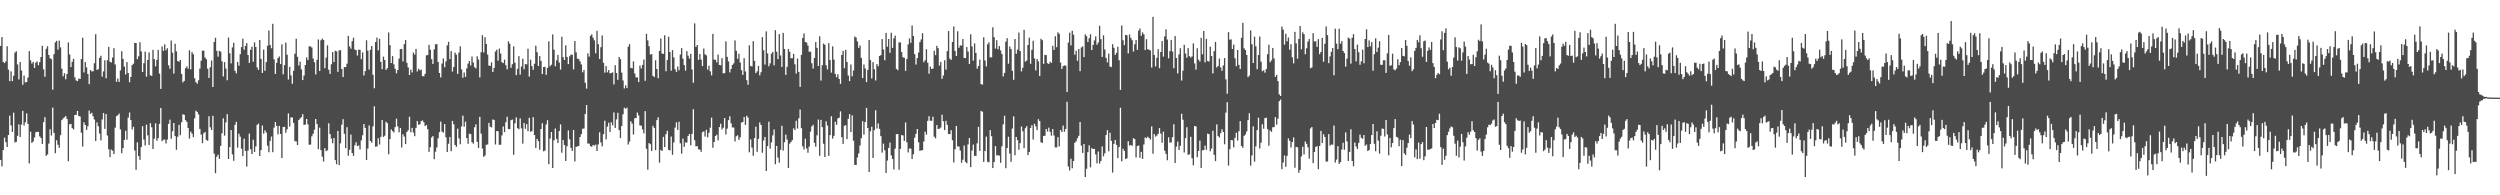<svg xmlns="http://www.w3.org/2000/svg" width="1920" height="150"><path d="M0 35.259h1v87.572H0zM1 28.491h1v99.312H1zM2 47.555h1v67.655H2zM3 48.429h1v57.305H3zM4 47.118h1v62.098H4zM5 35.516h1v77.355H5zM6 53.529h1v50.203H6zM7 62.357h1v26.479H7zM8 54.847h1v41.489H8zM9 62.281h1v39.061H9zM10 58.168h1v28.358H10zM11 40.425h1v68.935H11zM12 39.352h1v69.598H12zM13 49.493h1v54.794H13zM14 60.999h1v34.465H14zM15 47.678h1v57.497H15zM16 54.167h1v41.597H16zM17 65.147h1v19.997H17zM18 58.081h1v38.347H18zM19 63.272h1v30.638H19zM20 62.986h1v24.163H20zM21 59.560h1v35.612H21zM22 39.256h1v86.238H22zM23 46.280h1v54.881H23zM24 48.814h1v60.944H24zM25 47.443h1v61.224H25zM26 52.164h1v53.419H26zM27 48.127h1v53.501H27zM28 47.131h1v54.117H28zM29 50.056h1v51.244H29zM30 47.775h1v56.960H30zM31 43.797h1v62.208H31zM32 35.143h1v75.394H32zM33 53.197h1v40.645H33zM34 58.921h1v31.089H34zM35 37.489h1v82.205H35zM36 35.525h1v83.052H36zM37 42.181h1v68.115H37zM38 44.726h1v54.540H38zM39 45.435h1v58.669H39zM40 68.877h1v13.758H40zM41 41.565h1v60.493H41zM42 32.510h1v85.128H42zM43 31.329h1v76.378H43zM44 38.095h1v73.077H44zM45 31.158h1v82.356H45zM46 36.381h1v67.449H46zM47 52.721h1v39.530H47zM48 58.644h1v32.320H48zM49 56.266h1v33.822H49zM50 60.899h1v28.221H50zM51 56.836h1v34.497H51zM52 32.588h1v91.280H52zM53 41.844h1v53.643H53zM54 51.505h1v43.643H54zM55 47.427h1v51.009H55zM56 45.158h1v54.270H56zM57 59.367h1v28.940H57zM58 61.736h1v26.493H58zM59 62.357h1v22.815H59zM60 60.386h1v28.626H60zM61 60.686h1v28.791H61zM62 45.346h1v56.552H62zM63 28.995h1v83.556H63zM64 55.602h1v38.331H64zM65 47.692h1v48.319H65zM66 51.741h1v48.040H66zM67 56.815h1v40.144H67zM68 64.602h1v20.311H68zM69 53.872h1v33.570H69zM70 54.824h1v31.812H70zM71 54.753h1v34.497H71zM72 48.601h1v43.201H72zM73 26.264h1v81.999H73zM74 53.725h1v40.281H74zM75 53.110h1v43.790H75zM76 44.424h1v58.141H76zM77 42.815h1v65.005H77zM78 58.878h1v32.877H78zM79 54.815h1v31.956H79zM80 46.266h1v52.728H80zM81 60.120h1v27.482H81zM82 46.243h1v57.859H82zM83 35.992h1v78.669H83zM84 47.482h1v73.167H84zM85 47.987h1v66.914H85zM86 44.181h1v71.551H86zM87 36.999h1v81.283H87zM88 49.532h1v48.491H88zM89 62.766h1v26.399H89zM90 60.374h1v28.141H90zM91 62.924h1v24.335H91zM92 54.044h1v45.314H92zM93 39.345h1v78.353H93zM94 45.229h1v68.534H94zM95 51.139h1v56.321H95zM96 57.177h1v43.279H96zM97 47.692h1v59.615H97zM98 56.106h1v34.270H98zM99 63.128h1v23.305H99zM100 59.084h1v33.105H100zM101 50.006h1v49.347H101zM102 48.882h1v48.521H102zM103 32.913h1v82.635H103zM104 33.000h1v97.440H104zM105 45.467h1v63.915H105zM106 43.243h1v76.591H106zM107 32.478h1v90.241H107zM108 39.530h1v73.437H108zM109 55.234h1v41.684H109zM110 48.557h1v58.665H110zM111 39.700h1v72.029H111zM112 58.882h1v36.857H112zM113 46.040h1v57.907H113zM114 40.302h1v71.008H114zM115 57.829h1v36.715H115zM116 58.335h1v39.425H116zM117 38.297h1v76.138H117zM118 45.438h1v61.100H118zM119 50.924h1v43.840H119zM120 45.962h1v62.178H120zM121 38.358h1v67.770H121zM122 56.511h1v38.608H122zM123 68.253h1v14.626H123zM124 35.699h1v72.720H124zM125 39.084h1v68.243H125zM126 34.042h1v73.135H126zM127 38.619h1v71.510H127zM128 37.001h1v70.219H128zM129 50.169h1v44.902H129zM130 52.849h1v39.077H130zM131 31.155h1v75.385H131zM132 40.471h1v60.320H132zM133 56.525h1v37.946H133zM134 33.579h1v70.901H134zM135 39.459h1v75.577H135zM136 46.827h1v58.200H136zM137 47.486h1v48.363H137zM138 46.078h1v57.733H138zM139 56.740h1v37.175H139zM140 63.261h1v24.500H140zM141 62.121h1v26.040H141zM142 52.380h1v39.892H142zM143 51.015h1v42.606H143zM144 52.785h1v45.577H144zM145 38.583h1v67.859H145zM146 53.229h1v47.848H146zM147 40.020h1v62.650H147zM148 41.654h1v63.702H148zM149 60.132h1v30.730H149zM150 63.139h1v21.925H150zM151 64.307h1v21.641H151zM152 61.633h1v26.287H152zM153 52.695h1v46.314H153zM154 46.580h1v56.845H154zM155 38.889h1v71.102H155zM156 38.912h1v63.508H156zM157 44.117h1v57.246H157zM158 45.474h1v61.990H158zM159 52.760h1v55.392H159zM160 59.871h1v29.409H160zM161 51.636h1v46.159H161zM162 46.445h1v53.373H162zM163 66.831h1v22.110H163zM164 32.224h1v85.835H164zM165 29.036h1v103.976H165zM166 38.995h1v81.361H166zM167 43.497h1v75.275H167zM168 39.004h1v83.004H168zM169 39.693h1v72.322H169zM170 47.051h1v55.312H170zM171 58.710h1v32.181H171zM172 47.658h1v56.488H172zM173 52.693h1v41.331H173zM174 61.638h1v26.072H174zM175 28.805h1v93.292H175zM176 40.892h1v72.089H176zM177 48.713h1v51.141H177zM178 36.420h1v82.203H178zM179 32.867h1v90.612H179zM180 54.391h1v41.501H180zM181 56.328h1v37.260H181zM182 47.527h1v65.881H182zM183 50.443h1v52.199H183zM184 41.608h1v63.341H184zM185 36.166h1v78.069H185zM186 29.716h1v90.195H186zM187 38.196h1v68.310H187zM188 35.273h1v80.571H188zM189 33.110h1v94.794H189zM190 42.254h1v73.386H190zM191 48.301h1v54.311H191zM192 38.184h1v76.387H192zM193 35.804h1v82.523H193zM194 47.383h1v59.924H194zM195 32.540h1v84.164H195zM196 36.115h1v76.295H196zM197 51.764h1v44.138H197zM198 53.638h1v41.226H198zM199 30.700h1v89.115H199zM200 45.273h1v70.052H200zM201 55.989h1v40.407H201zM202 38.077h1v64.604H202zM203 54.366h1v45.719H203zM204 47.662h1v54.078H204zM205 35.106h1v76.826H205zM206 23.417h1v93.535H206zM207 34.598h1v73.583H207zM208 37.056h1v67.793H208zM209 18.276h1v98.634H209zM210 45.552h1v52.478H210zM211 56.779h1v36.926H211zM212 48.294h1v48.365H212zM213 44.653h1v58.537H213zM214 43.355h1v53.373H214zM215 49.219h1v53.638H215zM216 34.069h1v87.286H216zM217 57.106h1v40.482H217zM218 50.045h1v47.321H218zM219 32.707h1v69.209H219zM220 41.993h1v57.397H220zM221 61.068h1v26.038H221zM222 51.379h1v45.870H222zM223 57.845h1v32.384H223zM224 64.320h1v25.873H224zM225 54.369h1v40.018H225zM226 41.263h1v67.129H226zM227 29.741h1v78.928H227zM228 43.641h1v67.788H228zM229 50.345h1v41.872H229zM230 47.305h1v43.629H230zM231 53.307h1v36.749H231zM232 61.473h1v26.253H232zM233 57.999h1v37.882H233zM234 49.899h1v45.820H234zM235 44.101h1v47.303H235zM236 46.120h1v49.418H236zM237 35.589h1v75.558H237zM238 35.644h1v75.417H238zM239 36.488h1v68.204H239zM240 44.916h1v57.854H240zM241 47.745h1v51.846H241zM242 57.202h1v34.181H242zM243 45.948h1v49.326H243zM244 30.313h1v84.217H244zM245 54.527h1v43.499H245zM246 30.906h1v84.430H246zM247 29.622h1v90.706H247zM248 30.659h1v93.402H248zM249 52.377h1v61.427H249zM250 44.309h1v71.798H250zM251 34.829h1v80.594H251zM252 53.510h1v41.174H252zM253 56.705h1v46.305H253zM254 49.354h1v57.106H254zM255 39.981h1v70.036H255zM256 47.672h1v58.383H256zM257 38.992h1v83.995H257zM258 39.400h1v86.781H258zM259 55.218h1v45.335H259zM260 38.706h1v88.110H260zM261 38.480h1v71.615H261zM262 52.986h1v42.780H262zM263 59.187h1v32.375H263zM264 51.476h1v51.265H264zM265 51.581h1v62.238H265zM266 48.891h1v48.814H266zM267 27.544h1v92.061H267zM268 35.616h1v79.454H268zM269 37.447h1v65.909H269zM270 31.643h1v85.918H270zM271 28.958h1v90.793H271zM272 38.008h1v73.631H272zM273 38.521h1v70.734H273zM274 42.650h1v69.527H274zM275 38.079h1v73.643H275zM276 38.292h1v76.568H276zM277 45.472h1v62.382H277zM278 40.260h1v63.629H278zM279 57.941h1v37.289H279zM280 54.634h1v43.552H280zM281 30.908h1v92.047H281zM282 38.892h1v75.169H282zM283 53.419h1v42.915H283zM284 38.226h1v70.054H284zM285 35.339h1v74.261H285zM286 57.438h1v39.638H286zM287 67.788h1v13.873H287zM288 32.309h1v80.376H288zM289 28.871h1v83.567H289zM290 38.647h1v67.527H290zM291 29.791h1v81.219H291zM292 47.536h1v57.523H292zM293 53.096h1v39.038H293zM294 43.485h1v61.613H294zM295 46.078h1v58.191H295zM296 53.677h1v39.830H296zM297 52.361h1v42.231H297zM298 24.953h1v93.535H298zM299 34.664h1v72.114H299zM300 48.418h1v50.986H300zM301 43.112h1v57.600H301zM302 49.418h1v52.274H302zM303 52.851h1v44.772H303zM304 56.255h1v34.939H304zM305 53.773h1v43.288H305zM306 45.014h1v56.625H306zM307 37.747h1v60.491H307zM308 37.633h1v75.691H308zM309 47.159h1v55.989H309zM310 33.893h1v71.004H310zM311 30.753h1v79.866H311zM312 48.289h1v53.066H312zM313 51.785h1v48.235H313zM314 57.612h1v32.048H314zM315 53.467h1v48.120H315zM316 55.648h1v42.572H316zM317 40.418h1v61.391H317zM318 41.913h1v62.702H318zM319 37.578h1v60.612H319zM320 54.863h1v38.107H320zM321 52.773h1v42.977H321zM322 54.023h1v41.451H322zM323 53.444h1v39.576H323zM324 58.463h1v34.010H324zM325 58.628h1v35.346H325zM326 56.728h1v40.105H326zM327 42.506h1v53.513H327zM328 42.272h1v56.969H328zM329 34.385h1v82.274H329zM330 38.175h1v74.851H330zM331 45.426h1v60.219H331zM332 49.100h1v55.403H332zM333 37.868h1v84.373H333zM334 34.032h1v82.427H334zM335 33.875h1v79.308H335zM336 47.626h1v58.580H336zM337 56.060h1v45.440H337zM338 59.454h1v33.950H338zM339 48.724h1v52.322H339zM340 44.900h1v57.012H340zM341 51.633h1v43.650H341zM342 47.131h1v58.356H342zM343 34.827h1v81.889H343zM344 32.094h1v78.282H344zM345 45.355h1v59.795H345zM346 39.198h1v76.925H346zM347 54.913h1v37.951H347zM348 51.450h1v43.977H348zM349 40.402h1v70.898H349zM350 41.965h1v70.782H350zM351 56.726h1v42.066H351zM352 40.375h1v65.907H352zM353 35.529h1v75.266H353zM354 53.293h1v43.870H354zM355 59.706h1v29.066H355zM356 55.657h1v41.634H356zM357 59.049h1v34.396H357zM358 52.510h1v53.515H358zM359 48.853h1v61.608H359zM360 46.843h1v55.827H360zM361 50.320h1v52.629H361zM362 43.348h1v65.870H362zM363 48.006h1v62.313H363zM364 51.617h1v46.127H364zM365 52.551h1v42.902H365zM366 43.231h1v65.705H366zM367 45.699h1v67.999H367zM368 59.459h1v30.283H368zM369 40.077h1v62.510H369zM370 27.090h1v86.987H370zM371 40.302h1v80.136H371zM372 28.564h1v90.894H372zM373 33.797h1v77.433H373zM374 41.938h1v69.026H374zM375 50.349h1v44.003H375zM376 50.620h1v46.726H376zM377 47.871h1v50.015H377zM378 55.312h1v36.433H378zM379 52.164h1v39.958H379zM380 39.585h1v71.347H380zM381 38.212h1v62.384H381zM382 46.577h1v54.243H382zM383 37.308h1v73.936H383zM384 41.055h1v70.038H384zM385 47.793h1v56.202H385zM386 48.470h1v48.676H386zM387 45.783h1v55.687H387zM388 50.066h1v43.842H388zM389 53.222h1v36.431H389zM390 31.741h1v67.369H390zM391 33.540h1v65.650H391zM392 52.007h1v40.240H392zM393 49.310h1v42.517H393zM394 35.516h1v83.345H394zM395 48.111h1v46.593H395zM396 57.710h1v32.453H396zM397 52.908h1v45.497H397zM398 43.085h1v56.147H398zM399 57.346h1v33.568H399zM400 51.086h1v47.541H400zM401 45.103h1v65.158H401zM402 53.208h1v41.228H402zM403 49.219h1v49.690H403zM404 49.471h1v45.861H404zM405 37.443h1v63.332H405zM406 58.804h1v31.675H406zM407 45.836h1v55.392H407zM408 50.732h1v49.910H408zM409 53.618h1v36.411H409zM410 48.933h1v54.744H410zM411 35.117h1v78.488H411zM412 40.100h1v66.591H412zM413 50.652h1v57.809H413zM414 43.117h1v71.812H414zM415 46.761h1v52.382H415zM416 56.875h1v37.763H416zM417 51.494h1v64.746H417zM418 51.324h1v64.350H418zM419 57.438h1v38.155H419zM420 52.176h1v40.125H420zM421 31.744h1v94.373H421zM422 50.885h1v55.518H422zM423 49.644h1v51.711H423zM424 26.418h1v102.599H424zM425 38.166h1v69.587H425zM426 50.878h1v47.841H426zM427 46.346h1v60.320H427zM428 42.208h1v67.648H428zM429 48.035h1v52.638H429zM430 53.462h1v42.096H430zM431 28.228h1v89.090H431zM432 43.918h1v63.542H432zM433 46.101h1v65.282H433zM434 34.836h1v88.813H434zM435 43.710h1v68.633H435zM436 49.219h1v50.988H436zM437 43.256h1v63.675H437zM438 41.890h1v71.672H438zM439 42.089h1v73.803H439zM440 53.313h1v46.502H440zM441 31.480h1v92.512H441zM442 40.203h1v72.567H442zM443 45.000h1v67.387H443zM444 45.376h1v66.776H444zM445 47.177h1v58.026H445zM446 49.507h1v53.515H446zM447 55.527h1v43.348H447zM448 53.703h1v45.000H448zM449 63.574h1v23.939H449zM450 68.058h1v12.625H450zM451 40.970h1v69.230H451zM452 43.474h1v66.824H452zM453 27.500h1v84.682H453zM454 26.408h1v86.332H454zM455 28.981h1v82.310H455zM456 30.975h1v80.846H456zM457 40.887h1v70.155H457zM458 23.632h1v92.347H458zM459 33.923h1v76.982H459zM460 45.314h1v56.332H460zM461 36.237h1v73.187H461zM462 27.255h1v85.151H462zM463 48.283h1v54.767H463zM464 55.799h1v36.937H464zM465 50.803h1v56.202H465zM466 55.573h1v41.631H466zM467 53.753h1v40.457H467zM468 56.390h1v45.037H468zM469 56.101h1v37.866H469zM470 55.499h1v40.746H470zM471 64.865h1v21.439H471zM472 50.079h1v48.157H472zM473 56.069h1v35.644H473zM474 61.265h1v25.369H474zM475 43.714h1v56.223H475zM476 45.483h1v60.606H476zM477 55.776h1v41.045H477zM478 61.789h1v25.948H478zM479 67.916h1v14.806H479zM480 65.524h1v17.960H480zM481 67.692h1v15.010H481zM482 35.827h1v75.199H482zM483 33.904h1v74.835H483zM484 52.105h1v41.098H484zM485 52.485h1v42.437H485zM486 47.152h1v56.181H486zM487 56.413h1v34.442H487zM488 59.434h1v31.226H488zM489 59.383h1v27.024H489zM490 63.004h1v25.610H490zM491 50.359h1v45.996H491zM492 52.579h1v43.952H492zM493 49.880h1v49.560H493zM494 45.726h1v56.717H494zM495 62.032h1v23.344H495zM496 25.976h1v88.257H496zM497 30.956h1v99.344H497zM498 35.468h1v74.407H498zM499 41.890h1v68.877H499zM500 41.517h1v74.508H500zM501 58.248h1v38.347H501zM502 59.203h1v39.031H502zM503 46.294h1v69.033H503zM504 53.011h1v39.228H504zM505 60.065h1v29.979H505zM506 39.075h1v85.854H506zM507 29.608h1v85.490H507zM508 41.116h1v74.872H508zM509 41.361h1v63.737H509zM510 27.070h1v85.881H510zM511 54.723h1v48.347H511zM512 46.120h1v54.318H512zM513 28.228h1v86.863H513zM514 39.954h1v75.625H514zM515 54.250h1v50.620H515zM516 38.498h1v80.379H516zM517 44.073h1v65.332H517zM518 53.165h1v44.827H518zM519 55.238h1v38.715H519zM520 51.089h1v48.633H520zM521 53.975h1v39.512H521zM522 41.879h1v68.177H522zM523 36.958h1v81.054H523zM524 45.026h1v61.404H524zM525 49.949h1v62.846H525zM526 54.277h1v55.131H526zM527 39.272h1v70.205H527zM528 42.771h1v61.601H528zM529 45.003h1v57.850H529zM530 41.345h1v70.246H530zM531 53.325h1v49.484H531zM532 63.526h1v20.332H532zM533 17.967h1v89.692H533zM534 36.037h1v76.403H534zM535 34.550h1v77.669H535zM536 45.994h1v68.722H536zM537 41.499h1v73.375H537zM538 45.772h1v70.873H538zM539 50.716h1v50.807H539zM540 37.283h1v63.620H540zM541 41.686h1v63.231H541zM542 42.561h1v57.147H542zM543 53.474h1v52.018H543zM544 50.473h1v51.501H544zM545 54.787h1v43.261H545zM546 57.916h1v32.430H546zM547 26.031h1v87.435H547zM548 45.751h1v63.329H548zM549 45.911h1v58.527H549zM550 47.919h1v55.486H550zM551 41.927h1v65.923H551zM552 49.871h1v47.697H552zM553 50.127h1v44.897H553zM554 44.655h1v54.762H554zM555 56.390h1v41.650H555zM556 56.117h1v34.570H556zM557 31.810h1v71.475H557zM558 43.664h1v55.096H558zM559 47.154h1v45.087H559zM560 55.625h1v33.671H560zM561 52.924h1v41.762H561zM562 49.853h1v48.006H562zM563 48.683h1v49.274H563zM564 31.039h1v77.632H564zM565 39.015h1v65.657H565zM566 45.113h1v58.791H566zM567 41.263h1v66.195H567zM568 48.047h1v57.431H568zM569 53.920h1v40.185H569zM570 57.488h1v36.218H570zM571 44.696h1v45.206H571zM572 54.897h1v41.022H572zM573 61.617h1v27.292H573zM574 65.067h1v25.227H574zM575 34.808h1v82.187H575zM576 50.601h1v56.529H576zM577 51.031h1v62.258H577zM578 31.602h1v88.033H578zM579 46.751h1v59.335H579zM580 56.147h1v41.144H580zM581 54.781h1v61.837H581zM582 50.603h1v56.023H582zM583 57.905h1v36.136H583zM584 55.481h1v40.496H584zM585 28.539h1v88.776H585zM586 38.601h1v69.264H586zM587 49.553h1v55.621H587zM588 24.120h1v107.185H588zM589 41.032h1v71.185H589zM590 50.869h1v42.634H590zM591 48.644h1v65.531H591zM592 41.158h1v68.259H592zM593 39.832h1v64.135H593zM594 50.178h1v49.267H594zM595 23.177h1v102.997H595zM596 39.743h1v72.350H596zM597 45.383h1v75.634H597zM598 26.202h1v98.714H598zM599 42.611h1v72.437H599zM600 51.423h1v45.197H600zM601 25.232h1v90.388H601zM602 37.614h1v71.647H602zM603 57.566h1v45.799H603zM604 51.322h1v55.822H604zM605 37.640h1v91.308H605zM606 39.752h1v70.610H606zM607 44.728h1v64.268H607zM608 44.705h1v62.929H608zM609 41.380h1v57.179H609zM610 49.393h1v50.523H610zM611 56.461h1v36.326H611zM612 44.941h1v53.760H612zM613 55.243h1v35.584H613zM614 66.721h1v17.379H614zM615 42.128h1v56.339H615zM616 29.258h1v83.167H616zM617 25.667h1v89.133H617zM618 32.307h1v74.238H618zM619 32.668h1v81.326H619zM620 34.971h1v82.331H620zM621 39.711h1v72.876H621zM622 39.674h1v61.469H622zM623 48.596h1v48.470H623zM624 52.673h1v43.238H624zM625 44.515h1v65.183H625zM626 32.293h1v80.415H626zM627 36.756h1v67.108H627zM628 50.684h1v41.112H628zM629 27.869h1v91.807H629zM630 61.830h1v30.203H630zM631 50.068h1v47.571H631zM632 33.467h1v76.945H632zM633 34.335h1v86.236H633zM634 50.061h1v43.114H634zM635 53.320h1v43.140H635zM636 33.115h1v86.588H636zM637 46.140h1v57.646H637zM638 55.762h1v33.556H638zM639 35.573h1v70.889H639zM640 45.797h1v58.516H640zM641 56.774h1v36.699H641zM642 59.354h1v36.534H642zM643 57.106h1v33.829H643zM644 60.635h1v29.732H644zM645 64.403h1v21.133H645zM646 42.123h1v63.197H646zM647 39.043h1v71.461H647zM648 52.414h1v44.204H648zM649 38.285h1v57.822H649zM650 47.598h1v59.264H650zM651 57.946h1v33.234H651zM652 62.254h1v25.351H652zM653 49.512h1v51.945H653zM654 58.564h1v30.061H654zM655 54.117h1v53.975H655zM656 28.093h1v98.506H656zM657 28.841h1v97.879H657zM658 31.865h1v89.088H658zM659 36.786h1v81.038H659zM660 34.870h1v76.845H660zM661 44.417h1v61.718H661zM662 59.974h1v33.085H662zM663 49.535h1v53.909H663zM664 52.590h1v41.169H664zM665 63.055h1v19.805H665zM666 53.664h1v44.621H666zM667 30.725h1v101.397H667zM668 46.138h1v54.671H668zM669 60.283h1v37.031H669zM670 47.724h1v73.595H670zM671 53.178h1v46.765H671zM672 61.782h1v22.877H672zM673 49.205h1v49.528H673zM674 50.876h1v43.922H674zM675 43.007h1v55.941H675zM676 42.341h1v62.196H676zM677 30.025h1v87.156H677zM678 37.967h1v72.320H678zM679 46.268h1v69.138H679zM680 25.246h1v107.620H680zM681 35.818h1v87.490H681zM682 29.972h1v83.654H682zM683 40.567h1v68.969H683zM684 25.145h1v94.141H684zM685 36.779h1v85.265H685zM686 29.443h1v100.699H686zM687 27.347h1v86.755H687zM688 52.892h1v50.141H688zM689 53.909h1v49.004H689zM690 32.600h1v97.778H690zM691 32.538h1v81.791H691zM692 40.004h1v63.732H692zM693 43.998h1v60.033H693zM694 44.357h1v63.867H694zM695 54.405h1v39.670H695zM696 45.255h1v64.032H696zM697 34.087h1v82.933H697zM698 29.471h1v84.489H698zM699 32.858h1v81.310H699zM700 19.533h1v102.583H700zM701 27.672h1v90.809H701zM702 41.563h1v64.158H702zM703 49.585h1v53.183H703zM704 44.584h1v54.481H704zM705 40.343h1v68.907H705zM706 32.339h1v83.560H706zM707 30.311h1v85.098H707zM708 25.443h1v89.902H708zM709 47.779h1v60.883H709zM710 46.291h1v54.893H710zM711 37.775h1v65.588H711zM712 48.177h1v44.664H712zM713 56.584h1v32.675H713zM714 51.212h1v41.512H714zM715 52.963h1v39.814H715zM716 52.702h1v36.930H716zM717 38.979h1v66.005H717zM718 42.350h1v63.956H718zM719 35.197h1v60.841H719zM720 37.017h1v62.032H720zM721 50.368h1v48.498H721zM722 47.491h1v50.455H722zM723 60.583h1v27.546H723zM724 58.031h1v35.115H724zM725 46.298h1v53.613H725zM726 53.439h1v39.397H726zM727 39.283h1v56.639H727zM728 23.870h1v79.031H728zM729 44.987h1v58.072H729zM730 45.992h1v54.007H730zM731 32.254h1v75.426H731zM732 20.341h1v104.425H732zM733 39.102h1v75.474H733zM734 43.032h1v53.700H734zM735 24.023h1v88.435H735zM736 36.637h1v75.961H736zM737 34.847h1v80.811H737zM738 34.943h1v90.058H738zM739 29.967h1v92.727H739zM740 44.504h1v67.259H740zM741 44.621h1v79.669H741zM742 36.124h1v89.335H742zM743 39.613h1v71.283H743zM744 49.223h1v56.758H744zM745 26.328h1v102.022H745zM746 35.625h1v80.054H746zM747 46.539h1v64.508H747zM748 33.371h1v86.353H748zM749 40.672h1v79.040H749zM750 52.746h1v57.323H750zM751 50.709h1v46.676H751zM752 45.840h1v70.006H752zM753 64.629h1v20.496H753zM754 64.970h1v20.842H754zM755 28.601h1v95.782H755zM756 46.461h1v69.507H756zM757 50.983h1v53.934H757zM758 34.028h1v90.159H758zM759 32.524h1v92.150H759zM760 44.014h1v55.932H760zM761 44.106h1v60.523H761zM762 20.927h1v108.158H762zM763 28.585h1v95.815H763zM764 37.289h1v74.927H764zM765 30.858h1v88.527H765zM766 37.832h1v81.237H766zM767 35.387h1v84.215H767zM768 38.683h1v86.346H768zM769 41.521h1v70.802H769zM770 58.683h1v36.786H770zM771 56.033h1v32.861H771zM772 31.979h1v97.215H772zM773 29.352h1v84.309H773zM774 48.885h1v56.104H774zM775 35.747h1v82.205H775zM776 37.683h1v86.559H776zM777 54.378h1v44.346H777zM778 61.288h1v28.059H778zM779 29.942h1v89.234H779zM780 41.267h1v63.897H780zM781 38.072h1v69.539H781zM782 25.056h1v89.960H782zM783 39.223h1v70.690H783zM784 54.824h1v42.341H784zM785 51.995h1v48.802H785zM786 22.959h1v90.793H786zM787 47.321h1v51.194H787zM788 46.525h1v50.393H788zM789 34.584h1v84.542H789zM790 28.878h1v87.868H790zM791 48.937h1v49.333H791zM792 38.244h1v57.928H792zM793 31.297h1v75.861H793zM794 44.863h1v50.217H794zM795 54.140h1v42.872H795zM796 45.287h1v54.632H796zM797 47.157h1v44.376H797zM798 58.372h1v34.625H798zM799 29.798h1v79.447H799zM800 30.872h1v78.907H800zM801 48.985h1v55.421H801zM802 42.146h1v62.119H802zM803 42.339h1v56.673H803zM804 48.530h1v52.503H804zM805 49.205h1v48.818H805zM806 47.392h1v53.876H806zM807 48.276h1v55.898H807zM808 35.188h1v63.934H808zM809 38.331h1v65.783H809zM810 27.853h1v85.336H810zM811 36.234h1v76.962H811zM812 24.756h1v80.592H812zM813 26.033h1v86.451H813zM814 48.051h1v51.839H814zM815 52.938h1v48.477H815zM816 50.809h1v45.646H816zM817 50.157h1v51.052H817zM818 50.468h1v48.532H818zM819 70.686h1v7.475H819zM820 32.684h1v95.197H820zM821 25.113h1v105.789H821zM822 34.891h1v87.016H822zM823 23.618h1v105.629H823zM824 26.617h1v97.048H824zM825 41.977h1v67.623H825zM826 38.956h1v69.610H826zM827 46.703h1v59.539H827zM828 37.621h1v66.692H828zM829 54.666h1v39.040H829zM830 36.449h1v75.433H830zM831 35.651h1v81.800H831zM832 43.856h1v66.719H832zM833 26.420h1v109.529H833zM834 27.743h1v101.884H834zM835 32.330h1v84.487H835zM836 29.368h1v82.260H836zM837 26.305h1v102.267H837zM838 38.448h1v75.375H838zM839 34.545h1v79.877H839zM840 31.089h1v83.256H840zM841 27.962h1v90.646H841zM842 34.337h1v91.088H842zM843 32.671h1v83.725H843zM844 19.778h1v105.840H844zM845 30.061h1v93.523H845zM846 43.723h1v68.710H846zM847 27.111h1v93.004H847zM848 37.965h1v79.781H848zM849 44.440h1v59.246H849zM850 47.939h1v52.025H850zM851 41.201h1v75.005H851zM852 51.112h1v50.809H852zM853 51.526h1v56.680H853zM854 33.952h1v98.557H854zM855 36.687h1v73.817H855zM856 42.176h1v65.293H856zM857 40.549h1v70.708H857zM858 35.850h1v85.579H858zM859 46.298h1v66.646H859zM860 69.035h1v13.687H860zM861 19.544h1v104.352H861zM862 30.929h1v83.370H862zM863 34.662h1v81.180H863zM864 26.795h1v95.288H864zM865 27.150h1v94.430H865zM866 41.018h1v67.399H866zM867 26.486h1v85.265H867zM868 29.070h1v82.249H868zM869 30.851h1v81.127H869zM870 39.578h1v66.541H870zM871 33.996h1v72.871H871zM872 30.698h1v90.232H872zM873 38.322h1v73.851H873zM874 23.499h1v88.195H874zM875 21.840h1v99.330H875zM876 27.427h1v89.204H876zM877 24.895h1v97.119H877zM878 26.344h1v84.590H878zM879 38.445h1v67.126H879zM880 30.112h1v75.991H880zM881 37.777h1v67.191H881zM882 38.148h1v67.861H882zM883 38.757h1v68.408H883zM884 51.878h1v45.216H884zM885 12.955h1v105.116H885zM886 42.171h1v60.775H886zM887 50.926h1v54.002H887zM888 44.398h1v59.679H888zM889 37.791h1v64.899H889zM890 52.329h1v46.040H890zM891 39.926h1v62.668H891zM892 31.517h1v78.122H892zM893 43.449h1v57.596H893zM894 27.962h1v87.740H894zM895 22.465h1v95.725H895zM896 30.386h1v92.720H896zM897 44.808h1v60.603H897zM898 39.233h1v70.306H898zM899 30.654h1v78.728H899zM900 39.647h1v65.737H900zM901 52.359h1v43.085H901zM902 27.722h1v97.481H902zM903 44.568h1v68.076H903zM904 56.387h1v52.432H904zM905 41.794h1v73.389H905zM906 37.012h1v74.929H906zM907 61.864h1v25.527H907zM908 54.293h1v37.674H908zM909 34.396h1v82.757H909zM910 41.077h1v64.989H910zM911 44.341h1v53.423H911zM912 36.937h1v81.953H912zM913 43.128h1v75.410H913zM914 44.199h1v60.857H914zM915 43.309h1v78.227H915zM916 33.382h1v93.606H916zM917 48.674h1v48.143H917zM918 53.517h1v43.575H918zM919 37.051h1v83.691H919zM920 45.850h1v70.111H920zM921 47.278h1v60.688H921zM922 29.045h1v99.918H922zM923 41.689h1v73.721H923zM924 23.811h1v91.434H924zM925 47.880h1v63.945H925zM926 29.830h1v85.167H926zM927 46.834h1v55.783H927zM928 47.276h1v55.804H928zM929 35.774h1v80.392H929zM930 42.991h1v71.120H930zM931 56.360h1v44.064H931zM932 39.276h1v79.701H932zM933 32.204h1v91.518H933zM934 51.835h1v43.707H934zM935 50.690h1v53.801H935zM936 44.950h1v60.688H936zM937 51.686h1v50.624H937zM938 54.343h1v44.911H938zM939 50.214h1v51.102H939zM940 44.618h1v66.206H940zM941 60.974h1v25.488H941zM942 71.935h1v6.532H942zM943 24.667h1v102.466H943zM944 30.444h1v84.171H944zM945 30.260h1v77.291H945zM946 37.564h1v70.155H946zM947 34.238h1v78.934H947zM948 44.744h1v61.093H948zM949 50.830h1v51.153H949zM950 38.409h1v69.525H950zM951 49.796h1v51.022H951zM952 52.927h1v40.105H952zM953 29.006h1v83.134H953zM954 17.548h1v95.945H954zM955 37.104h1v67.255H955zM956 38.450h1v64.822H956zM957 42.165h1v58.743H957zM958 59.219h1v32.991H958zM959 58.042h1v28.926H959zM960 23.403h1v103.796H960zM961 33.959h1v85.391H961zM962 48.390h1v48.631H962zM963 28.146h1v96.021H963zM964 35.577h1v76.865H964zM965 53.151h1v46.811H965zM966 42.272h1v48.148H966zM967 28.070h1v85.970H967zM968 47.296h1v62.254H968zM969 54.696h1v40.725H969zM970 53.986h1v44.891H970zM971 55.817h1v34.877H971zM972 53.014h1v37.399H972zM973 41.631h1v57.555H973zM974 34.293h1v77.607H974zM975 47.820h1v52.361H975zM976 46.323h1v54.950H976zM977 36.818h1v60.899H977zM978 44.884h1v52.773H978zM979 58.987h1v30.897H979zM980 57.500h1v38.267H980zM981 62.290h1v28.839H981zM982 72.521h1v5.136H982zM983 73.723h1v2.744H983zM984 20.453h1v109.483H984zM985 22.746h1v102.102H985zM986 34.289h1v85.121H986zM987 25.925h1v102.196H987zM988 31.764h1v87.932H988zM989 28.752h1v77.561H989zM990 38.216h1v69.958H990zM991 33.948h1v79.358H991zM992 44.030h1v65.083H992zM993 48.658h1v56.907H993zM994 24.470h1v104.366H994zM995 33.284h1v79.546H995zM996 45.092h1v68.090H996zM997 29.890h1v102.766H997zM998 19.984h1v110.477H998zM999 37.855h1v82.262H999zM1000 24.850h1v87.849H1000zM1001 26.271h1v92.365H1001zM1002 41.675h1v66.900H1002zM1003 37.074h1v73.370H1003zM1004 31.970h1v81.107H1004zM1005 29.945h1v91.930H1005zM1006 52.441h1v46.211H1006zM1007 51.789h1v45.786H1007zM1008 25.491h1v99.779H1008zM1009 31.844h1v84.840H1009zM1010 31.716h1v81.129H1010zM1011 35.983h1v76.181H1011zM1012 30.070h1v99.854H1012zM1013 41.622h1v70.496H1013zM1014 39.910h1v60.619H1014zM1015 29.068h1v80.788H1015zM1016 47.436h1v55.687H1016zM1017 33.634h1v71.594H1017zM1018 20.318h1v103.786H1018zM1019 26.974h1v97.083H1019zM1020 48.463h1v54.559H1020zM1021 43.336h1v68.516H1021zM1022 39.725h1v71.262H1022zM1023 36.855h1v74.318H1023zM1024 57.786h1v38.612H1024zM1025 22.039h1v102.761H1025zM1026 33.531h1v89.060H1026zM1027 37.793h1v74.483H1027zM1028 22.085h1v103.757H1028zM1029 33.664h1v90.880H1029zM1030 31.588h1v83.247H1030zM1031 39.146h1v70.486H1031zM1032 40.732h1v74.263H1032zM1033 51.130h1v50.562H1033zM1034 45.037h1v63.597H1034zM1035 28.887h1v94.736H1035zM1036 29.622h1v87.041H1036zM1037 48.841h1v50.423H1037zM1038 28.967h1v94.656H1038zM1039 26.202h1v101.514H1039zM1040 37.635h1v71.837H1040zM1041 47.145h1v65.357H1041zM1042 34.277h1v80.225H1042zM1043 40.105h1v69.665H1043zM1044 49.752h1v53.606H1044zM1045 47.124h1v58.770H1045zM1046 38.152h1v68.372H1046zM1047 48.598h1v55.133H1047zM1048 29.956h1v81.967H1048zM1049 22.497h1v88.451H1049zM1050 36.150h1v79.795H1050zM1051 31.004h1v84.219H1051zM1052 35.598h1v75.064H1052zM1053 32.343h1v71.365H1053zM1054 54.339h1v40.908H1054zM1055 41.604h1v68.836H1055zM1056 29.384h1v86.762H1056zM1057 39.903h1v60.974H1057zM1058 36.596h1v71.368H1058zM1059 31.634h1v86.307H1059zM1060 49.729h1v54.499H1060zM1061 49.837h1v48.933H1061zM1062 46.307h1v52.652H1062zM1063 46.282h1v58.516H1063zM1064 56.007h1v36.200H1064zM1065 40.997h1v62.281H1065zM1066 26.848h1v92.455H1066zM1067 50.603h1v55.318H1067zM1068 50.123h1v63.050H1068zM1069 41.219h1v68.637H1069zM1070 53.297h1v45.085H1070zM1071 54.039h1v37.420H1071zM1072 52.631h1v52.414H1072zM1073 45.477h1v60.194H1073zM1074 50.134h1v62.162H1074zM1075 47.733h1v59.516H1075zM1076 36.843h1v90.713H1076zM1077 42.911h1v64.732H1077zM1078 43.261h1v74.574H1078zM1079 30.702h1v88.344H1079zM1080 35.161h1v78.284H1080zM1081 46.788h1v63.082H1081zM1082 50.423h1v52.963H1082zM1083 44.039h1v62.164H1083zM1084 54.659h1v38.331H1084zM1085 53.190h1v42.444H1085zM1086 39.139h1v81.702H1086zM1087 36.761h1v78.003H1087zM1088 30.650h1v91.557H1088zM1089 32.444h1v77.076H1089zM1090 27.104h1v94.730H1090zM1091 37.008h1v73.634H1091zM1092 43.632h1v65.538H1092zM1093 31.682h1v91.374H1093zM1094 31.110h1v89.028H1094zM1095 47.493h1v50.068H1095zM1096 39.022h1v75.954H1096zM1097 36.477h1v78.522H1097zM1098 38.294h1v76.133H1098zM1099 32.247h1v81.738H1099zM1100 48.463h1v46.767H1100zM1101 51.421h1v46.918H1101zM1102 60.052h1v34.367H1102zM1103 57.406h1v34.673H1103zM1104 55.989h1v36.269H1104zM1105 56.994h1v30.341H1105zM1106 30.331h1v82.690H1106zM1107 24.085h1v102.530H1107zM1108 38.578h1v75.593H1108zM1109 25.230h1v97.472H1109zM1110 21.760h1v97.870H1110zM1111 47.349h1v56.429H1111zM1112 53.270h1v47.907H1112zM1113 52.045h1v46.642H1113zM1114 58.150h1v38.953H1114zM1115 51.443h1v46.310H1115zM1116 44.197h1v60.095H1116zM1117 28.686h1v81.660H1117zM1118 36.147h1v83.482H1118zM1119 46.548h1v61.457H1119zM1120 36.388h1v84.563H1120zM1121 37.125h1v75.565H1121zM1122 46.591h1v56.248H1122zM1123 40.231h1v69.033H1123zM1124 31.883h1v91.425H1124zM1125 35.781h1v76.666H1125zM1126 56.765h1v49.031H1126zM1127 42.954h1v58.585H1127zM1128 45.717h1v57.719H1128zM1129 49.406h1v51.665H1129zM1130 49.136h1v43.945H1130zM1131 42.025h1v58.008H1131zM1132 50.711h1v50.739H1132zM1133 43.961h1v62.109H1133zM1134 39.425h1v76.179H1134zM1135 30.503h1v76.838H1135zM1136 31.611h1v74.632H1136zM1137 18.759h1v97.701H1137zM1138 31.787h1v87.934H1138zM1139 45.673h1v70.230H1139zM1140 41.917h1v64.886H1140zM1141 37.402h1v65.948H1141zM1142 48.031h1v49.766H1142zM1143 48.905h1v46.870H1143zM1144 54.744h1v41.315H1144zM1145 49.786h1v45.213H1145zM1146 51.764h1v40.762H1146zM1147 60.116h1v31.615H1147zM1148 53.913h1v43.417H1148zM1149 57.761h1v39.093H1149zM1150 72.070h1v6.230H1150zM1151 42.773h1v68.436H1151zM1152 46.216h1v68.969H1152zM1153 58.161h1v30.970H1153zM1154 62.787h1v24.550H1154zM1155 54.121h1v39.771H1155zM1156 52.602h1v42.746H1156zM1157 46.008h1v65.975H1157zM1158 38.081h1v75.732H1158zM1159 35.131h1v86.073H1159zM1160 35.193h1v77.048H1160zM1161 40.297h1v76.174H1161zM1162 47.582h1v65.321H1162zM1163 55.078h1v45.454H1163zM1164 64.327h1v26.479H1164zM1165 57.953h1v34.339H1165zM1166 57.992h1v35.003H1166zM1167 59.008h1v33.540H1167zM1168 32.840h1v84.441H1168zM1169 35.797h1v78.992H1169zM1170 55.673h1v37.573H1170zM1171 33.698h1v84.863H1171zM1172 34.605h1v78.912H1172zM1173 49.736h1v47.919H1173zM1174 54.456h1v47.470H1174zM1175 51.901h1v48.846H1175zM1176 54.240h1v38.530H1176zM1177 60.555h1v28.704H1177zM1178 50.240h1v47.875H1178zM1179 36.912h1v80.406H1179zM1180 52.473h1v46.294H1180zM1181 49.631h1v44.334H1181zM1182 27.979h1v76.037H1182zM1183 46.218h1v55.250H1183zM1184 42.904h1v58.759H1184zM1185 33.124h1v83.002H1185zM1186 29.418h1v85.471H1186zM1187 29.350h1v78.273H1187zM1188 31.641h1v81.791H1188zM1189 33.863h1v83.537H1189zM1190 43.298h1v70.571H1190zM1191 28.079h1v77.197H1191zM1192 26.491h1v93.517H1192zM1193 33.012h1v74.648H1193zM1194 54.852h1v44.497H1194zM1195 52.229h1v45.005H1195zM1196 52.991h1v37.354H1196zM1197 50.251h1v47.514H1197zM1198 48.772h1v50.333H1198zM1199 35.916h1v67.344H1199zM1200 33.568h1v87.085H1200zM1201 35.168h1v71.924H1201zM1202 32.076h1v74.796H1202zM1203 42.297h1v60.562H1203zM1204 42.842h1v61.617H1204zM1205 34.499h1v79.861H1205zM1206 43.027h1v66.156H1206zM1207 42.686h1v60.738H1207zM1208 48.116h1v53.542H1208zM1209 23.708h1v81.544H1209zM1210 43.952h1v60.287H1210zM1211 43.272h1v62.327H1211zM1212 29.137h1v100.800H1212zM1213 24.781h1v100.289H1213zM1214 45.989h1v59.171H1214zM1215 40.933h1v65.398H1215zM1216 36.536h1v83.045H1216zM1217 39.917h1v73.071H1217zM1218 43.327h1v70.054H1218zM1219 25.440h1v100.326H1219zM1220 34.481h1v85.197H1220zM1221 22.822h1v100.509H1221zM1222 28.500h1v99.442H1222zM1223 29.407h1v89.230H1223zM1224 33.444h1v87.488H1224zM1225 42.533h1v65.907H1225zM1226 33.149h1v77.087H1226zM1227 37.335h1v70.967H1227zM1228 44.991h1v59.576H1228zM1229 43.220h1v58.889H1229zM1230 41.116h1v65.641H1230zM1231 49.162h1v53.671H1231zM1232 60.054h1v35.625H1232zM1233 28.201h1v76.614H1233zM1234 44.197h1v53.968H1234zM1235 52.059h1v36.703H1235zM1236 59.789h1v30.382H1236zM1237 46.658h1v47.724H1237zM1238 38.214h1v60.390H1238zM1239 43.774h1v58.667H1239zM1240 18.301h1v97.089H1240zM1241 35.316h1v80.095H1241zM1242 27.290h1v92.139H1242zM1243 38.512h1v70.253H1243zM1244 41.968h1v64.469H1244zM1245 44.870h1v60.187H1245zM1246 53.844h1v45.925H1246zM1247 46.703h1v52.199H1247zM1248 59.232h1v33.543H1248zM1249 56.097h1v35.403H1249zM1250 24.541h1v89.465H1250zM1251 32.263h1v75.737H1251zM1252 44.520h1v61.551H1252zM1253 42.300h1v63.377H1253zM1254 24.474h1v83.281H1254zM1255 34.211h1v70.306H1255zM1256 42.155h1v59.138H1256zM1257 39.574h1v60.027H1257zM1258 48.450h1v47.363H1258zM1259 50.038h1v46.005H1259zM1260 48.983h1v59.010H1260zM1261 45.882h1v63.709H1261zM1262 36.953h1v63.968H1262zM1263 54.797h1v48.619H1263zM1264 41.826h1v86.126H1264zM1265 51.013h1v50.567H1265zM1266 52.528h1v50.455H1266zM1267 44.909h1v78.145H1267zM1268 47.097h1v60.384H1268zM1269 50.198h1v57.802H1269zM1270 43.579h1v63.075H1270zM1271 31.995h1v83.018H1271zM1272 44.076h1v52.020H1272zM1273 51.604h1v51.940H1273zM1274 34.756h1v95.984H1274zM1275 41.771h1v68.896H1275zM1276 50.004h1v46.632H1276zM1277 56.401h1v43.401H1277zM1278 56.641h1v41.899H1278zM1279 53.540h1v47.704H1279zM1280 54.037h1v41.421H1280zM1281 41.281h1v66.186H1281zM1282 40.423h1v68.880H1282zM1283 56.261h1v39.352H1283zM1284 36.395h1v77.937H1284zM1285 50.581h1v53.915H1285zM1286 56.092h1v35.751H1286zM1287 42.469h1v70.892H1287zM1288 44.490h1v65.673H1288zM1289 57.406h1v35.559H1289zM1290 48.255h1v61.530H1290zM1291 56.875h1v43.446H1291zM1292 60.832h1v33.453H1292zM1293 59.065h1v34.776H1293zM1294 50.851h1v50.432H1294zM1295 55.431h1v39.203H1295zM1296 56.554h1v38.503H1296zM1297 58.038h1v44.973H1297zM1298 54.714h1v43.007H1298zM1299 57.822h1v36.305H1299zM1300 56.820h1v38.892H1300zM1301 48.294h1v53.096H1301zM1302 48.097h1v49.718H1302zM1303 51.965h1v57.564H1303zM1304 53.210h1v58.811H1304zM1305 49.020h1v57.653H1305zM1306 54.625h1v44.316H1306zM1307 49.141h1v45.877H1307zM1308 48.791h1v48.640H1308zM1309 58.269h1v32.762H1309zM1310 62.480h1v22.325H1310zM1311 56.582h1v37.033H1311zM1312 47.287h1v54.348H1312zM1313 56.884h1v35.829H1313zM1314 65.810h1v14.612H1314zM1315 45.824h1v52.979H1315zM1316 44.964h1v57.458H1316zM1317 53.732h1v44.705H1317zM1318 49.825h1v40.329H1318zM1319 52.215h1v49.345H1319zM1320 39.132h1v58.484H1320zM1321 29.292h1v86.952H1321zM1322 27.271h1v88.463H1322zM1323 37.271h1v72.862H1323zM1324 30.700h1v87.618H1324zM1325 54.593h1v45.225H1325zM1326 54.792h1v40.125H1326zM1327 56.898h1v38.418H1327zM1328 57.596h1v32.829H1328zM1329 58.482h1v31.103H1329zM1330 52.860h1v41.164H1330zM1331 57.207h1v33.662H1331zM1332 37.237h1v76.584H1332zM1333 41.130h1v67.580H1333zM1334 49.967h1v48.869H1334zM1335 49.349h1v50.780H1335zM1336 51.988h1v48.763H1336zM1337 60.587h1v30.070H1337zM1338 61.718h1v26.356H1338zM1339 62.251h1v28.523H1339zM1340 48.003h1v51.178H1340zM1341 44.124h1v56.520H1341zM1342 24.284h1v89.259H1342zM1343 36.882h1v75.874H1343zM1344 31.142h1v71.139H1344zM1345 26.122h1v85.977H1345zM1346 37.841h1v77.422H1346zM1347 32.623h1v82.139H1347zM1348 36.740h1v72.734H1348zM1349 41.780h1v66.801H1349zM1350 47.509h1v64.893H1350zM1351 53.826h1v40.748H1351zM1352 54.497h1v36.324H1352zM1353 47.209h1v47.520H1353zM1354 54.510h1v35.262H1354zM1355 63.235h1v25.582H1355zM1356 58.665h1v35.516H1356zM1357 61.734h1v31.794H1357zM1358 61.105h1v31.991H1358zM1359 57.713h1v43.481H1359zM1360 57.044h1v41.405H1360zM1361 56.060h1v42.222H1361zM1362 51.226h1v51.869H1362zM1363 51.727h1v61.684H1363zM1364 53.490h1v48.381H1364zM1365 54.323h1v42.783H1365zM1366 46.282h1v58.678H1366zM1367 59.090h1v33.669H1367zM1368 62.313h1v22.186H1368zM1369 52.130h1v43.357H1369zM1370 50.601h1v46.188H1370zM1371 49.686h1v50.322H1371zM1372 43.835h1v65.886H1372zM1373 50.397h1v51.778H1373zM1374 58.784h1v40.038H1374zM1375 48.308h1v53.989H1375zM1376 28.963h1v89.767H1376zM1377 39.372h1v65.442H1377zM1378 53.911h1v40.826H1378zM1379 51.583h1v54.591H1379zM1380 49.509h1v54.913H1380zM1381 46.758h1v55.753H1381zM1382 47.243h1v60.223H1382zM1383 32.989h1v83.162H1383zM1384 36.669h1v80.937H1384zM1385 37.386h1v70.489H1385zM1386 26.131h1v109.790H1386zM1387 40.892h1v78.788H1387zM1388 44.165h1v57.182H1388zM1389 48.887h1v50.640H1389zM1390 49.235h1v57.461H1390zM1391 52.753h1v46.841H1391zM1392 51.679h1v42.897H1392zM1393 49.265h1v63.007H1393zM1394 45.074h1v62.668H1394zM1395 46.802h1v52.233H1395zM1396 45.037h1v54.572H1396zM1397 38.200h1v68.665H1397zM1398 44.005h1v63.048H1398zM1399 42.975h1v54.009H1399zM1400 45.122h1v65.062H1400zM1401 42.439h1v65.650H1401zM1402 31.787h1v75.810H1402zM1403 23.746h1v86.531H1403zM1404 31.339h1v74.865H1404zM1405 42.194h1v70.077H1405zM1406 39.111h1v73.524H1406zM1407 53.581h1v41.830H1407zM1408 53.806h1v41.897H1408zM1409 56.090h1v38.132H1409zM1410 57.557h1v35.207H1410zM1411 57.259h1v38.338H1411zM1412 56.188h1v38.500H1412zM1413 52.776h1v53.494H1413zM1414 30.260h1v82.468H1414zM1415 51.947h1v47.534H1415zM1416 45.289h1v59.885H1416zM1417 38.351h1v71.164H1417zM1418 50.899h1v49.990H1418zM1419 57.481h1v37.177H1419zM1420 55.930h1v32.520H1420zM1421 55.039h1v35.644H1421zM1422 50.542h1v43.762H1422zM1423 47.786h1v66.085H1423zM1424 23.438h1v96.087H1424zM1425 43.449h1v61.899H1425zM1426 39.212h1v69.798H1426zM1427 32.233h1v72.441H1427zM1428 37.420h1v72.707H1428zM1429 40.297h1v71.278H1429zM1430 25.298h1v88.289H1430zM1431 30.615h1v84.254H1431zM1432 42.634h1v60.983H1432zM1433 44.822h1v57.488H1433zM1434 46.124h1v52.171H1434zM1435 44.891h1v55.772H1435zM1436 53.968h1v42.435H1436zM1437 62.313h1v32.673H1437zM1438 54.082h1v54.014H1438zM1439 59.544h1v40.933H1439zM1440 66.023h1v19.304H1440zM1441 60.734h1v30.936H1441zM1442 62.524h1v29.961H1442zM1443 64.126h1v33.261H1443zM1444 59.299h1v34.685H1444zM1445 51.105h1v57.422H1445zM1446 51.249h1v59.294H1446zM1447 48.399h1v43.968H1447zM1448 41.059h1v62.620H1448zM1449 47.685h1v50.356H1449zM1450 61.356h1v30.611H1450zM1451 50.354h1v53.432H1451zM1452 42.361h1v66.850H1452zM1453 46.246h1v54.449H1453zM1454 57.122h1v38.235H1454zM1455 54.183h1v42.931H1455zM1456 51.473h1v49.816H1456zM1457 52.917h1v56.703H1457zM1458 25.889h1v97.792H1458zM1459 29.560h1v84.196H1459zM1460 45.776h1v61.409H1460zM1461 54.833h1v45.319H1461zM1462 50.404h1v51.645H1462zM1463 58.697h1v35.495H1463zM1464 59.420h1v42.950H1464zM1465 54.000h1v42.650H1465zM1466 54.073h1v44.447H1466zM1467 58.349h1v37.926H1467zM1468 57.925h1v38.237H1468zM1469 46.081h1v56.628H1469zM1470 61.164h1v29.079H1470zM1471 57.204h1v34.332H1471zM1472 48.978h1v63.158H1472zM1473 52.682h1v44.451H1473zM1474 50.972h1v44.900H1474zM1475 27.008h1v77.781H1475zM1476 26.058h1v90.763H1476zM1477 28.258h1v83.624H1477zM1478 35.454h1v72.295H1478zM1479 27.441h1v85.480H1479zM1480 39.203h1v72.510H1480zM1481 56.513h1v44.291H1481zM1482 59.603h1v31.116H1482zM1483 57.488h1v38.583H1483zM1484 63.826h1v20.885H1484zM1485 50.823h1v41.080H1485zM1486 41.338h1v66.845H1486zM1487 44.277h1v63.975H1487zM1488 25.285h1v79.992H1488zM1489 49.503h1v55.012H1489zM1490 45.827h1v53.696H1490zM1491 58.166h1v33.916H1491zM1492 51.031h1v47.317H1492zM1493 51.256h1v47.859H1493zM1494 46.019h1v49.892H1494zM1495 33.128h1v71.134H1495zM1496 33.710h1v77.486H1496zM1497 31.279h1v74.139H1497zM1498 16.189h1v95.631H1498zM1499 34.012h1v78.094H1499zM1500 42.858h1v59.184H1500zM1501 44.735h1v59.825H1501zM1502 45.740h1v61.485H1502zM1503 39.466h1v69.960H1503zM1504 41.370h1v60.084H1504zM1505 35.831h1v78.630H1505zM1506 37.113h1v72.922H1506zM1507 46.310h1v50.711H1507zM1508 58.385h1v35.387H1508zM1509 32.348h1v77.529H1509zM1510 42.389h1v72.816H1510zM1511 49.805h1v50.198H1511zM1512 48.143h1v58.855H1512zM1513 25.193h1v90.163H1513zM1514 43.778h1v69.418H1514zM1515 26.992h1v95.052H1515zM1516 25.502h1v98.479H1516zM1517 28.082h1v99.445H1517zM1518 38.386h1v76.536H1518zM1519 42.414h1v74.574H1519zM1520 25.559h1v89.811H1520zM1521 47.582h1v56.799H1521zM1522 57.383h1v40.748H1522zM1523 55.769h1v42.261H1523zM1524 53.110h1v42.595H1524zM1525 52.581h1v41.016H1525zM1526 46.131h1v65.570H1526zM1527 29.443h1v88.776H1527zM1528 70.988h1v7.253H1528zM1529 51.963h1v54.893H1529zM1530 49.315h1v61.256H1530zM1531 53.279h1v48.965H1531zM1532 62.807h1v23.527H1532zM1533 59.241h1v36.823H1533zM1534 59.734h1v33.511H1534zM1535 57.681h1v40.171H1535zM1536 39.471h1v61.203H1536zM1537 36.042h1v93.230H1537zM1538 48.706h1v57.049H1538zM1539 56.467h1v56.010H1539zM1540 49.969h1v60.267H1540zM1541 59.452h1v30.560H1541zM1542 67.390h1v13.950H1542zM1543 47.900h1v56.479H1543zM1544 49.283h1v57.010H1544zM1545 59.679h1v31.801H1545zM1546 58.518h1v46.731H1546zM1547 40.318h1v78.664H1547zM1548 46.662h1v65.362H1548zM1549 57.104h1v43.307H1549zM1550 47.552h1v73.705H1550zM1551 44.701h1v77.545H1551zM1552 49.253h1v50.505H1552zM1553 63.611h1v27.333H1553zM1554 38.766h1v75.149H1554zM1555 46.557h1v79.028H1555zM1556 43.499h1v71.928H1556zM1557 31.590h1v94.849H1557zM1558 33.355h1v77.845H1558zM1559 46.099h1v60.175H1559zM1560 46.108h1v72.459H1560zM1561 35.788h1v86.526H1561zM1562 48.981h1v51.553H1562zM1563 56.401h1v42.281H1563zM1564 54.417h1v45.426H1564zM1565 47.955h1v51.228H1565zM1566 49.342h1v52.274H1566zM1567 40.528h1v63.354H1567zM1568 39.500h1v70.587H1568zM1569 47.486h1v56.353H1569zM1570 49.885h1v51.077H1570zM1571 40.887h1v64.314H1571zM1572 53.819h1v35.012H1572zM1573 61.874h1v28.887H1573zM1574 44.827h1v69.695H1574zM1575 45.795h1v49.340H1575zM1576 47.800h1v52.116H1576zM1577 40.862h1v65.151H1577zM1578 34.101h1v75.249H1578zM1579 41.581h1v73.705H1579zM1580 38.258h1v73.293H1580zM1581 34.520h1v89.914H1581zM1582 29.606h1v87.936H1582zM1583 47.694h1v63.023H1583zM1584 42.217h1v67.033H1584zM1585 41.537h1v67.378H1585zM1586 50.008h1v49.493H1586zM1587 46.513h1v54.430H1587zM1588 38.464h1v70.207H1588zM1589 60.599h1v30.160H1589zM1590 62.361h1v27.466H1590zM1591 44.030h1v66.579H1591zM1592 33.923h1v79.646H1592zM1593 49.265h1v56.918H1593zM1594 54.826h1v45.891H1594zM1595 39.459h1v79.919H1595zM1596 48.097h1v53.503H1596zM1597 62.913h1v25.220H1597zM1598 35.406h1v76.119H1598zM1599 33.321h1v82.269H1599zM1600 36.209h1v70.228H1600zM1601 38.072h1v68.841H1601zM1602 26.697h1v86.318H1602zM1603 36.658h1v73.423H1603zM1604 50.539h1v48.809H1604zM1605 48.761h1v57.056H1605zM1606 32.499h1v85.515H1606zM1607 51.684h1v48.560H1607zM1608 42.453h1v54.433H1608zM1609 28.395h1v80.658H1609zM1610 32.499h1v81.869H1610zM1611 51.842h1v50.354H1611zM1612 40.180h1v63.565H1612zM1613 36.996h1v65.861H1613zM1614 56.154h1v34.376H1614zM1615 48.690h1v46.426H1615zM1616 56.781h1v35.566H1616zM1617 61.201h1v25.065H1617zM1618 46.129h1v55.563H1618zM1619 37.820h1v78.447H1619zM1620 51.569h1v47.704H1620zM1621 41.702h1v56.687H1621zM1622 46.747h1v63.453H1622zM1623 49.505h1v53.801H1623zM1624 61.031h1v26.752H1624zM1625 59.832h1v27.601H1625zM1626 52.904h1v40.054H1626zM1627 50.995h1v40.478H1627zM1628 40.068h1v66.776H1628zM1629 37.917h1v66.721H1629zM1630 48.054h1v52.567H1630zM1631 48.083h1v46.127H1631zM1632 41.135h1v64.442H1632zM1633 39.246h1v66.930H1633zM1634 44.611h1v60.603H1634zM1635 53.803h1v51.208H1635zM1636 33.433h1v86.755H1636zM1637 44.087h1v60.555H1637zM1638 51.656h1v44.582H1638zM1639 40.315h1v68.960H1639zM1640 30.739h1v99.770H1640zM1641 36.081h1v81.576H1641zM1642 25.095h1v104.558H1642zM1643 24.410h1v99.433H1643zM1644 25.749h1v95.570H1644zM1645 36.832h1v76.756H1645zM1646 32.364h1v86.531H1646zM1647 41.114h1v71.159H1647zM1648 39.455h1v69.008H1648zM1649 37.839h1v96.877H1649zM1650 27.585h1v95.407H1650zM1651 40.672h1v63.158H1651zM1652 35.710h1v90.466H1652zM1653 25.653h1v104.899H1653zM1654 30.036h1v88.593H1654zM1655 36.889h1v81.189H1655zM1656 29.414h1v96.705H1656zM1657 28.457h1v89.230H1657zM1658 46.593h1v54.474H1658zM1659 31.826h1v85.018H1659zM1660 20.533h1v103.315H1660zM1661 40.457h1v68.616H1661zM1662 53.242h1v43.314H1662zM1663 21.936h1v93.489H1663zM1664 25.207h1v88.396H1664zM1665 50.626h1v55.204H1665zM1666 37.738h1v72.869H1666zM1667 37.292h1v79.875H1667zM1668 29.084h1v79.413H1668zM1669 43.984h1v62.338H1669zM1670 30.299h1v79.740H1670zM1671 44.289h1v64.787H1671zM1672 40.514h1v71.832H1672zM1673 21.746h1v99.584H1673zM1674 25.529h1v99.449H1674zM1675 35.969h1v77.447H1675zM1676 31.391h1v84.727H1676zM1677 32.652h1v80.740H1677zM1678 27.248h1v87.870H1678zM1679 42.657h1v67.587H1679zM1680 25.738h1v100.632H1680zM1681 31.066h1v85.952H1681zM1682 30.087h1v84.272H1682zM1683 27.821h1v104.679H1683zM1684 23.213h1v98.726H1684zM1685 29.311h1v79.088H1685zM1686 49.093h1v55.376H1686zM1687 41.215h1v65.444H1687zM1688 50.578h1v46.381H1688zM1689 53.890h1v51.510H1689zM1690 29.251h1v90.058H1690zM1691 29.741h1v83.798H1691zM1692 41.267h1v67.950H1692zM1693 59.837h1v34.806H1693zM1694 23.950h1v111.127H1694zM1695 34.138h1v84.936H1695zM1696 42.110h1v71.455H1696zM1697 33.376h1v92.184H1697zM1698 31.803h1v89.584H1698zM1699 42.016h1v61.649H1699zM1700 43.506h1v69.434H1700zM1701 36.491h1v87.524H1701zM1702 41.602h1v77.527H1702zM1703 49.038h1v52.126H1703zM1704 21.535h1v97.659H1704zM1705 23.573h1v98.399H1705zM1706 42.066h1v63.165H1706zM1707 29.956h1v80.738H1707zM1708 30.890h1v88.463H1708zM1709 32.213h1v84.375H1709zM1710 53.357h1v41.844H1710zM1711 37.127h1v77.529H1711zM1712 31.492h1v72.942H1712zM1713 37.676h1v70.965H1713zM1714 44.586h1v60.182H1714zM1715 45.257h1v56.657H1715zM1716 40.251h1v57.186H1716zM1717 53.478h1v41.329H1717zM1718 49.986h1v43.304H1718zM1719 56.625h1v39.377H1719zM1720 46.083h1v51.597H1720zM1721 41.753h1v63.306H1721zM1722 40.945h1v71.583H1722zM1723 44.213h1v59.191H1723zM1724 48.505h1v49.184H1724zM1725 41.098h1v59.127H1725zM1726 59.496h1v32.364H1726zM1727 51.267h1v41.771H1727zM1728 44.124h1v52.677H1728zM1729 56.715h1v37.097H1729zM1730 59.912h1v27.058H1730zM1731 33.923h1v82.169H1731zM1732 30.812h1v73.833H1732zM1733 52.922h1v43.153H1733zM1734 36.241h1v77.390H1734zM1735 26.589h1v93.056H1735zM1736 40.915h1v64.101H1736zM1737 54.504h1v40.102H1737zM1738 42.158h1v64.016H1738zM1739 52.174h1v41.414H1739zM1740 55.552h1v40.970H1740zM1741 24.898h1v91.960H1741zM1742 34.451h1v73.135H1742zM1743 44.252h1v56.927H1743zM1744 37.605h1v92.443H1744zM1745 32.366h1v91.910H1745zM1746 44.616h1v69.495H1746zM1747 45.083h1v59.196H1747zM1748 26.823h1v89.362H1748zM1749 26.640h1v89.227H1749zM1750 54.234h1v54.572H1750zM1751 33.398h1v84.892H1751zM1752 26.003h1v88.145H1752zM1753 28.411h1v87.447H1753zM1754 34.101h1v86.971H1754zM1755 36.216h1v91.395H1755zM1756 47.072h1v60.395H1756zM1757 49.164h1v50.111H1757zM1758 42.096h1v65.327H1758zM1759 48.404h1v56.078H1759zM1760 58.905h1v29.828H1760zM1761 45.074h1v71.906H1761zM1762 38.367h1v78.870H1762zM1763 45.662h1v70.763H1763zM1764 35.003h1v78.129H1764zM1765 27.651h1v92.214H1765zM1766 30.080h1v82.107H1766zM1767 54.895h1v41.851H1767zM1768 48.587h1v50.100H1768zM1769 49.118h1v54.746H1769zM1770 56.516h1v39.361H1770zM1771 58.060h1v36.049H1771zM1772 30.448h1v93.869H1772zM1773 32.607h1v78.827H1773zM1774 48.967h1v66.751H1774zM1775 46.486h1v66.273H1775zM1776 32.011h1v81.793H1776zM1777 55.353h1v45.872H1777zM1778 43.018h1v67.719H1778zM1779 34.902h1v92.262H1779zM1780 58.317h1v47.704H1780zM1781 51.807h1v46.829H1781zM1782 36.770h1v92.688H1782zM1783 41.808h1v77.474H1783zM1784 49.759h1v49.640H1784zM1785 45.190h1v53.442H1785zM1786 43.092h1v60.693H1786zM1787 37.640h1v74.366H1787zM1788 40.830h1v62.821H1788zM1789 35.557h1v73.515H1789zM1790 58.193h1v36.768H1790zM1791 44.238h1v50.693H1791zM1792 36.131h1v65.096H1792zM1793 23.966h1v87.637H1793zM1794 42.510h1v69.733H1794zM1795 37.445h1v71.656H1795zM1796 36.823h1v71.354H1796zM1797 45.943h1v52.620H1797zM1798 56.403h1v34.495H1798zM1799 59.118h1v30.782H1799zM1800 59.585h1v35.300H1800zM1801 55.664h1v38.953H1801zM1802 55.584h1v39.262H1802zM1803 30.613h1v86.222H1803zM1804 38.651h1v68.525H1804zM1805 33.941h1v73.883H1805zM1806 27.898h1v91.349H1806zM1807 42.231h1v73.160H1807zM1808 50.066h1v49.917H1808zM1809 54.934h1v40.970H1809zM1810 48.935h1v45.225H1810zM1811 64.400h1v24.033H1811zM1812 53.078h1v44.971H1812zM1813 34.840h1v73.267H1813zM1814 33.421h1v73.265H1814zM1815 43.726h1v58.017H1815zM1816 33.099h1v75.037H1816zM1817 33.234h1v77.115H1817zM1818 44.801h1v55.632H1818zM1819 47.832h1v55.250H1819zM1820 33.982h1v74.508H1820zM1821 41.000h1v64.437H1821zM1822 36.964h1v71.466H1822zM1823 24.152h1v90.939H1823zM1824 40.073h1v68.497H1824zM1825 45.193h1v56.731H1825zM1826 45.918h1v69.811H1826zM1827 39.956h1v83.725H1827zM1828 34.808h1v74.375H1828zM1829 48.756h1v49.871H1829zM1830 54.108h1v41.423H1830zM1831 61.885h1v25.410H1831zM1832 60.830h1v26.157H1832zM1833 47.021h1v68.035H1833zM1834 47.285h1v68.266H1834zM1835 46.493h1v53.897H1835zM1836 50.169h1v57.140H1836zM1837 48.392h1v54.504H1837zM1838 52.915h1v42.657H1838zM1839 59.377h1v31.934H1839zM1840 53.790h1v51.009H1840zM1841 45.225h1v66.538H1841zM1842 49.500h1v51.118H1842zM1843 46.271h1v63.803H1843zM1844 33.833h1v87.950H1844zM1845 42.286h1v68.605H1845zM1846 34.245h1v90.044H1846zM1847 30.178h1v98.767H1847zM1848 35.252h1v70.418H1848zM1849 49.134h1v54.749H1849zM1850 51.361h1v53.334H1850zM1851 50.752h1v47.552H1851zM1852 55.115h1v36.884H1852zM1853 57.832h1v38.017H1853zM1854 26.642h1v75.973H1854zM1855 32.092h1v81.757H1855zM1856 39.983h1v73.878H1856zM1857 38.628h1v70.010H1857zM1858 20.208h1v98.009H1858zM1859 31.886h1v88.902H1859zM1860 55.705h1v44.094H1860zM1861 52.281h1v49.134H1861zM1862 41.006h1v58.264H1862zM1863 34.925h1v67.195H1863zM1864 54.137h1v43.197H1864zM1865 50.294h1v49.821H1865zM1866 39.809h1v62.631H1866zM1867 46.474h1v55.531H1867zM1868 46.294h1v54.202H1868zM1869 57.037h1v35.692H1869zM1870 55.513h1v48.715H1870zM1871 37.706h1v96.881H1871zM1872 38.736h1v90.678H1872zM1873 48.475h1v65.778H1873zM1874 43.783h1v62.640H1874zM1875 41.146h1v65.355H1875zM1876 45.408h1v55.472H1876zM1877 50.848h1v45.664H1877zM1878 53.739h1v44.648H1878zM1879 46.626h1v61.123H1879zM1880 25.049h1v105.661H1880zM1881 47.923h1v62.361H1881zM1882 53.503h1v42.915H1882zM1883 50.079h1v60.738H1883zM1884 50.988h1v56.305H1884zM1885 22.792h1v110.950H1885zM1886 24.639h1v91.095H1886zM1887 51.883h1v52.451H1887zM1888 54.142h1v42.730H1888zM1889 53.602h1v40.427H1889zM1890 60.214h1v35.728H1890zM1891 53.357h1v35.909H1891zM1892 58.488h1v35.088H1892zM1893 57.168h1v36.642H1893zM1894 44.742h1v51.732H1894zM1895 44.591h1v56.664H1895zM1896 42.780h1v78.161H1896zM1897 38.525h1v86.998H1897zM1898 29.102h1v86.318H1898zM1899 25.024h1v99.461H1899zM1900 31.332h1v92.912H1900zM1901 32.584h1v91.766H1901zM1902 52.817h1v38.670H1902zM1903 70.633h1v10.291H1903zM1904 72.375h1v5.649H1904zM1905 72.867h1v4.463H1905zM1906 73.414h1v3.532H1906zM1907 74.071h1v1.813H1907zM1908 74.428h1v1.295H1908zM1909 74.412h1v1.087H1909zM1910 74.773h1v1.000H1910zM1911 74.817h1v1.000H1911zM1912 74.908h1v1.000H1912zM1913 74.913h1v1.000H1913zM1914 74.968h1v1.000H1914zM1915 74.970h1v1.000H1915zM1916 74.979h1v1.000H1916zM1917 74.982h1v1.000H1917zM1918 74.984h1v1.000H1918zM1919 74.984h1v1.000H1919z" fill="#4a4a4a"/></svg>